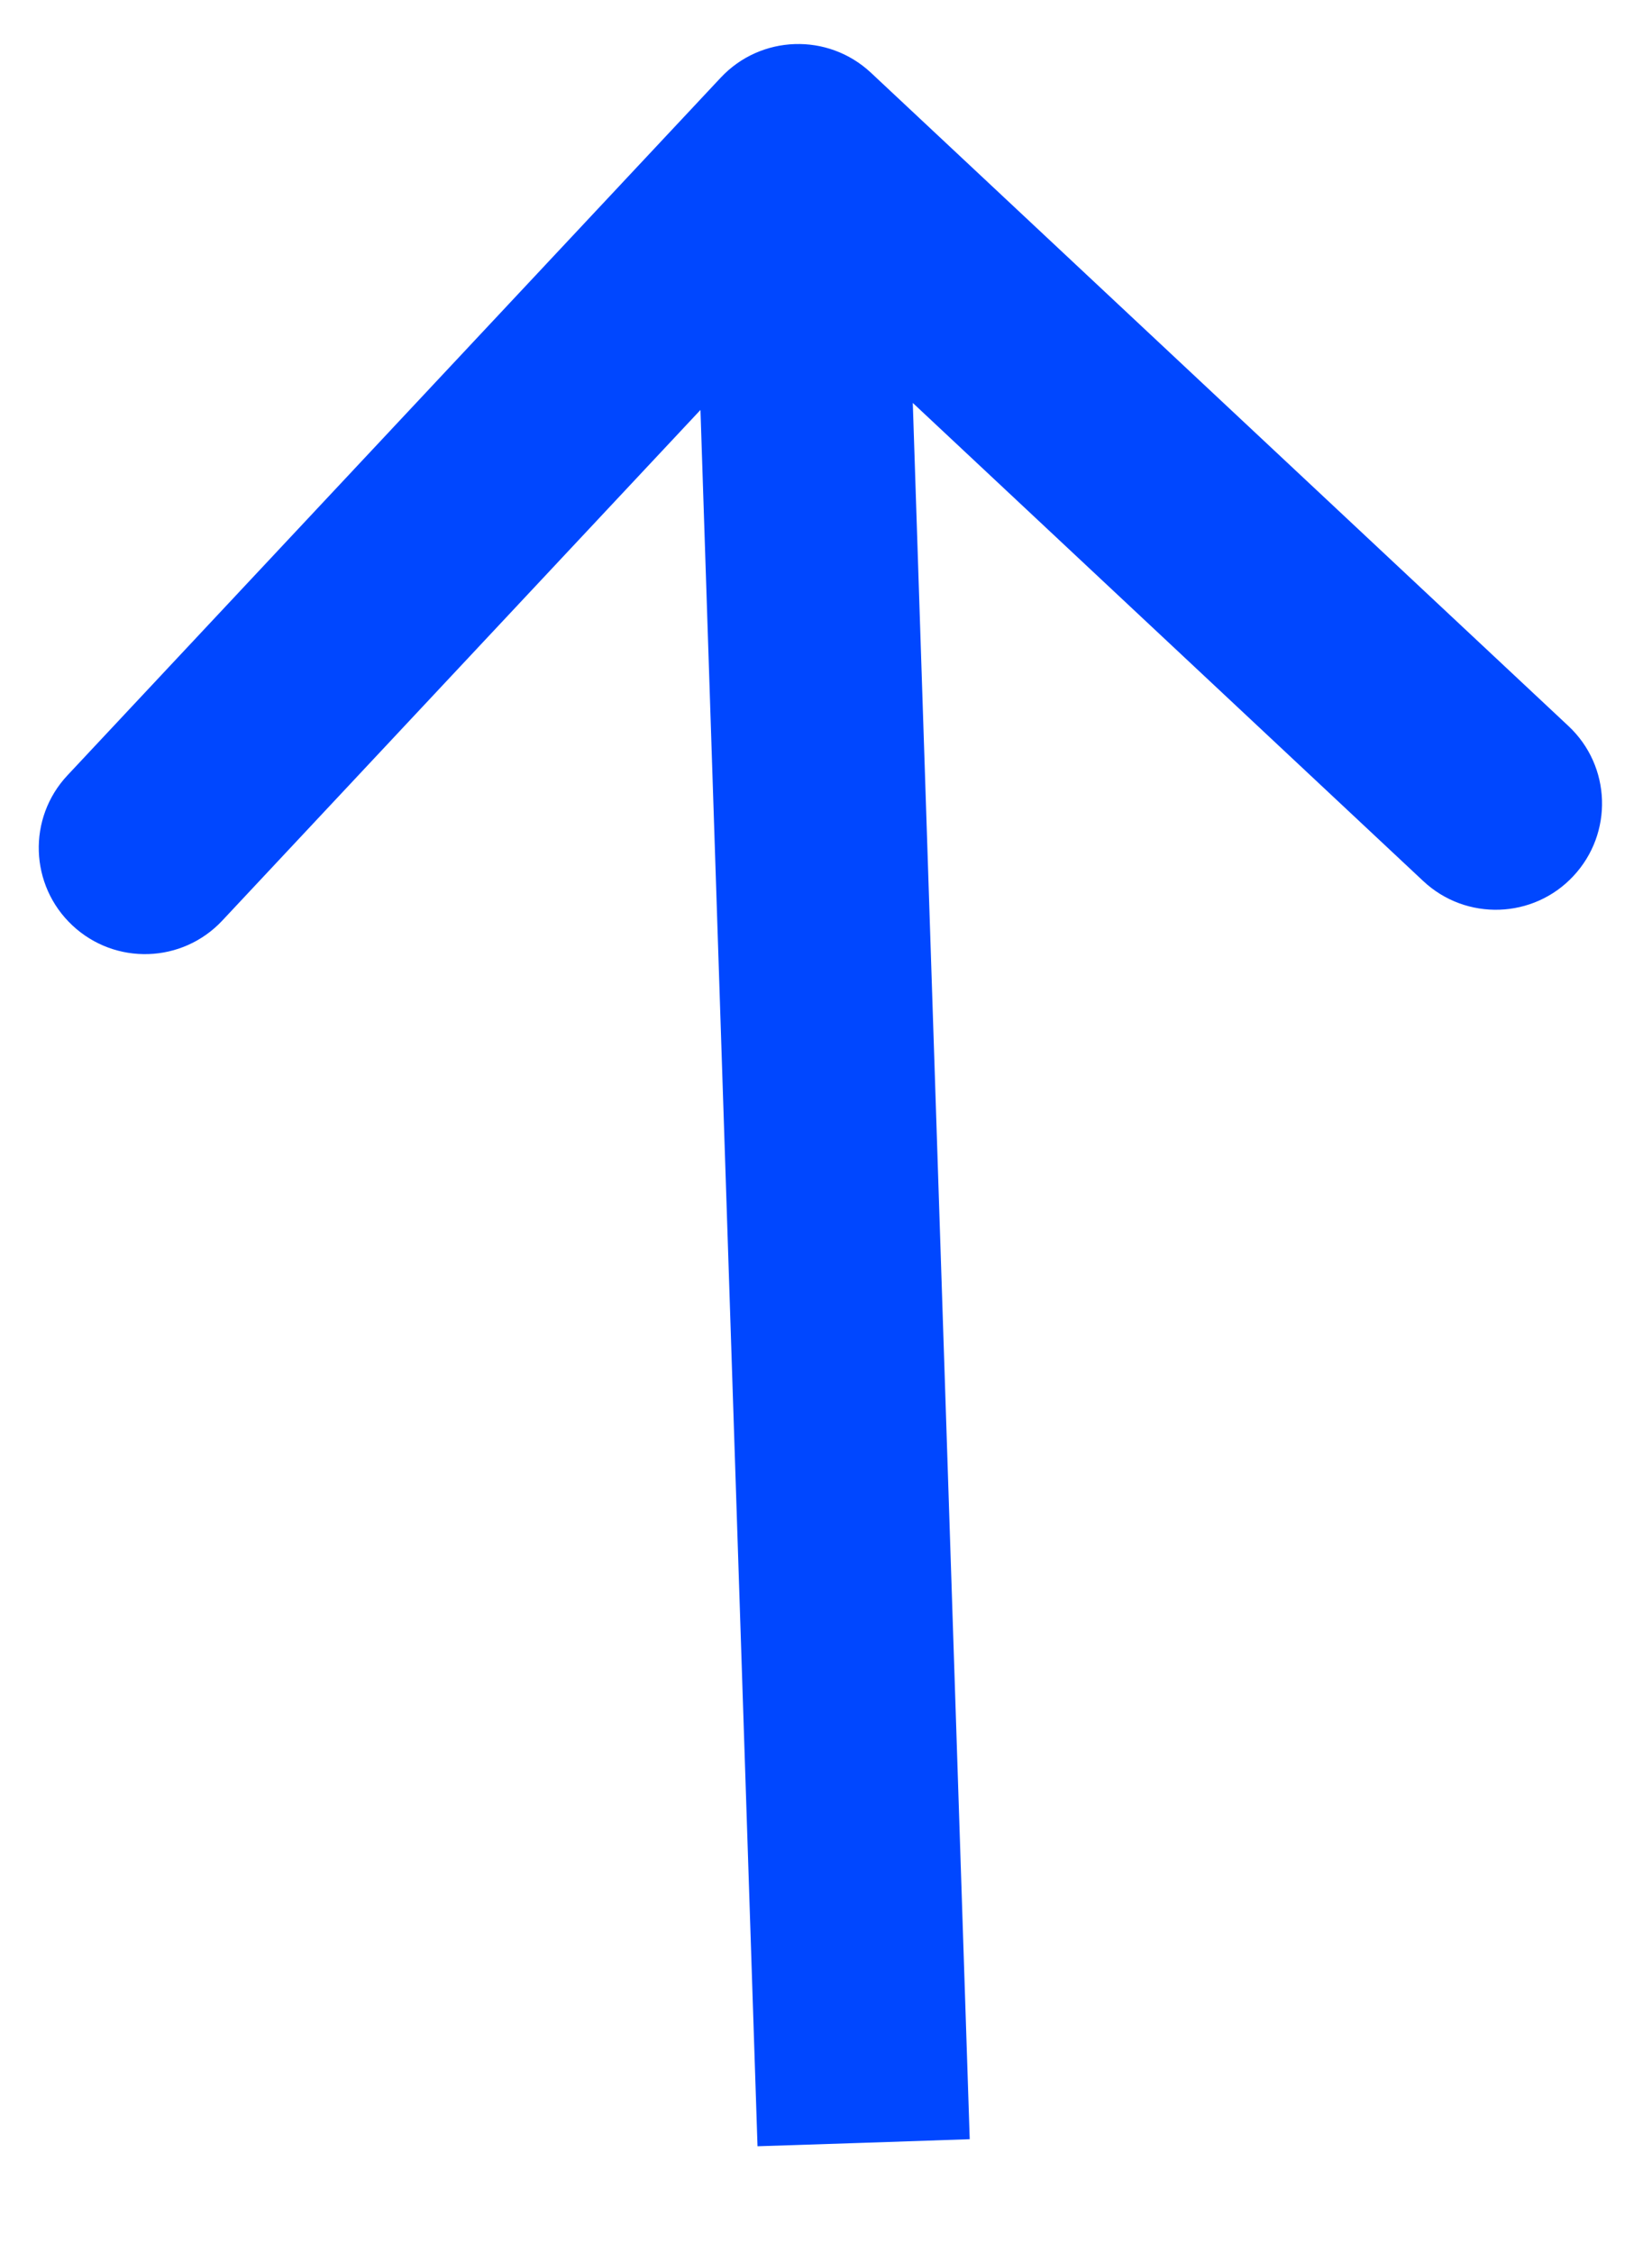 <?xml version="1.0" encoding="utf-8"?>
<svg xmlns="http://www.w3.org/2000/svg" fill="none" height="100%" overflow="visible" preserveAspectRatio="none" style="display: block;" viewBox="0 0 11 15" width="100%">
<g id="Learn More">
<path d="M5.799 0.484C5.513 0.217 5.066 0.232 4.799 0.517L0.449 5.162C0.182 5.447 0.197 5.894 0.482 6.161C0.767 6.428 1.214 6.414 1.481 6.128L5.348 1.999L9.477 5.866C9.762 6.133 10.21 6.118 10.476 5.833C10.743 5.548 10.729 5.101 10.444 4.834L5.799 0.484ZM5.75 14.266L6.457 14.242L6.022 0.977L5.315 1L4.608 1.023L5.044 14.289L5.75 14.266Z" fill="#0047FF" id="Arrow 1"/>
</g>
</svg>